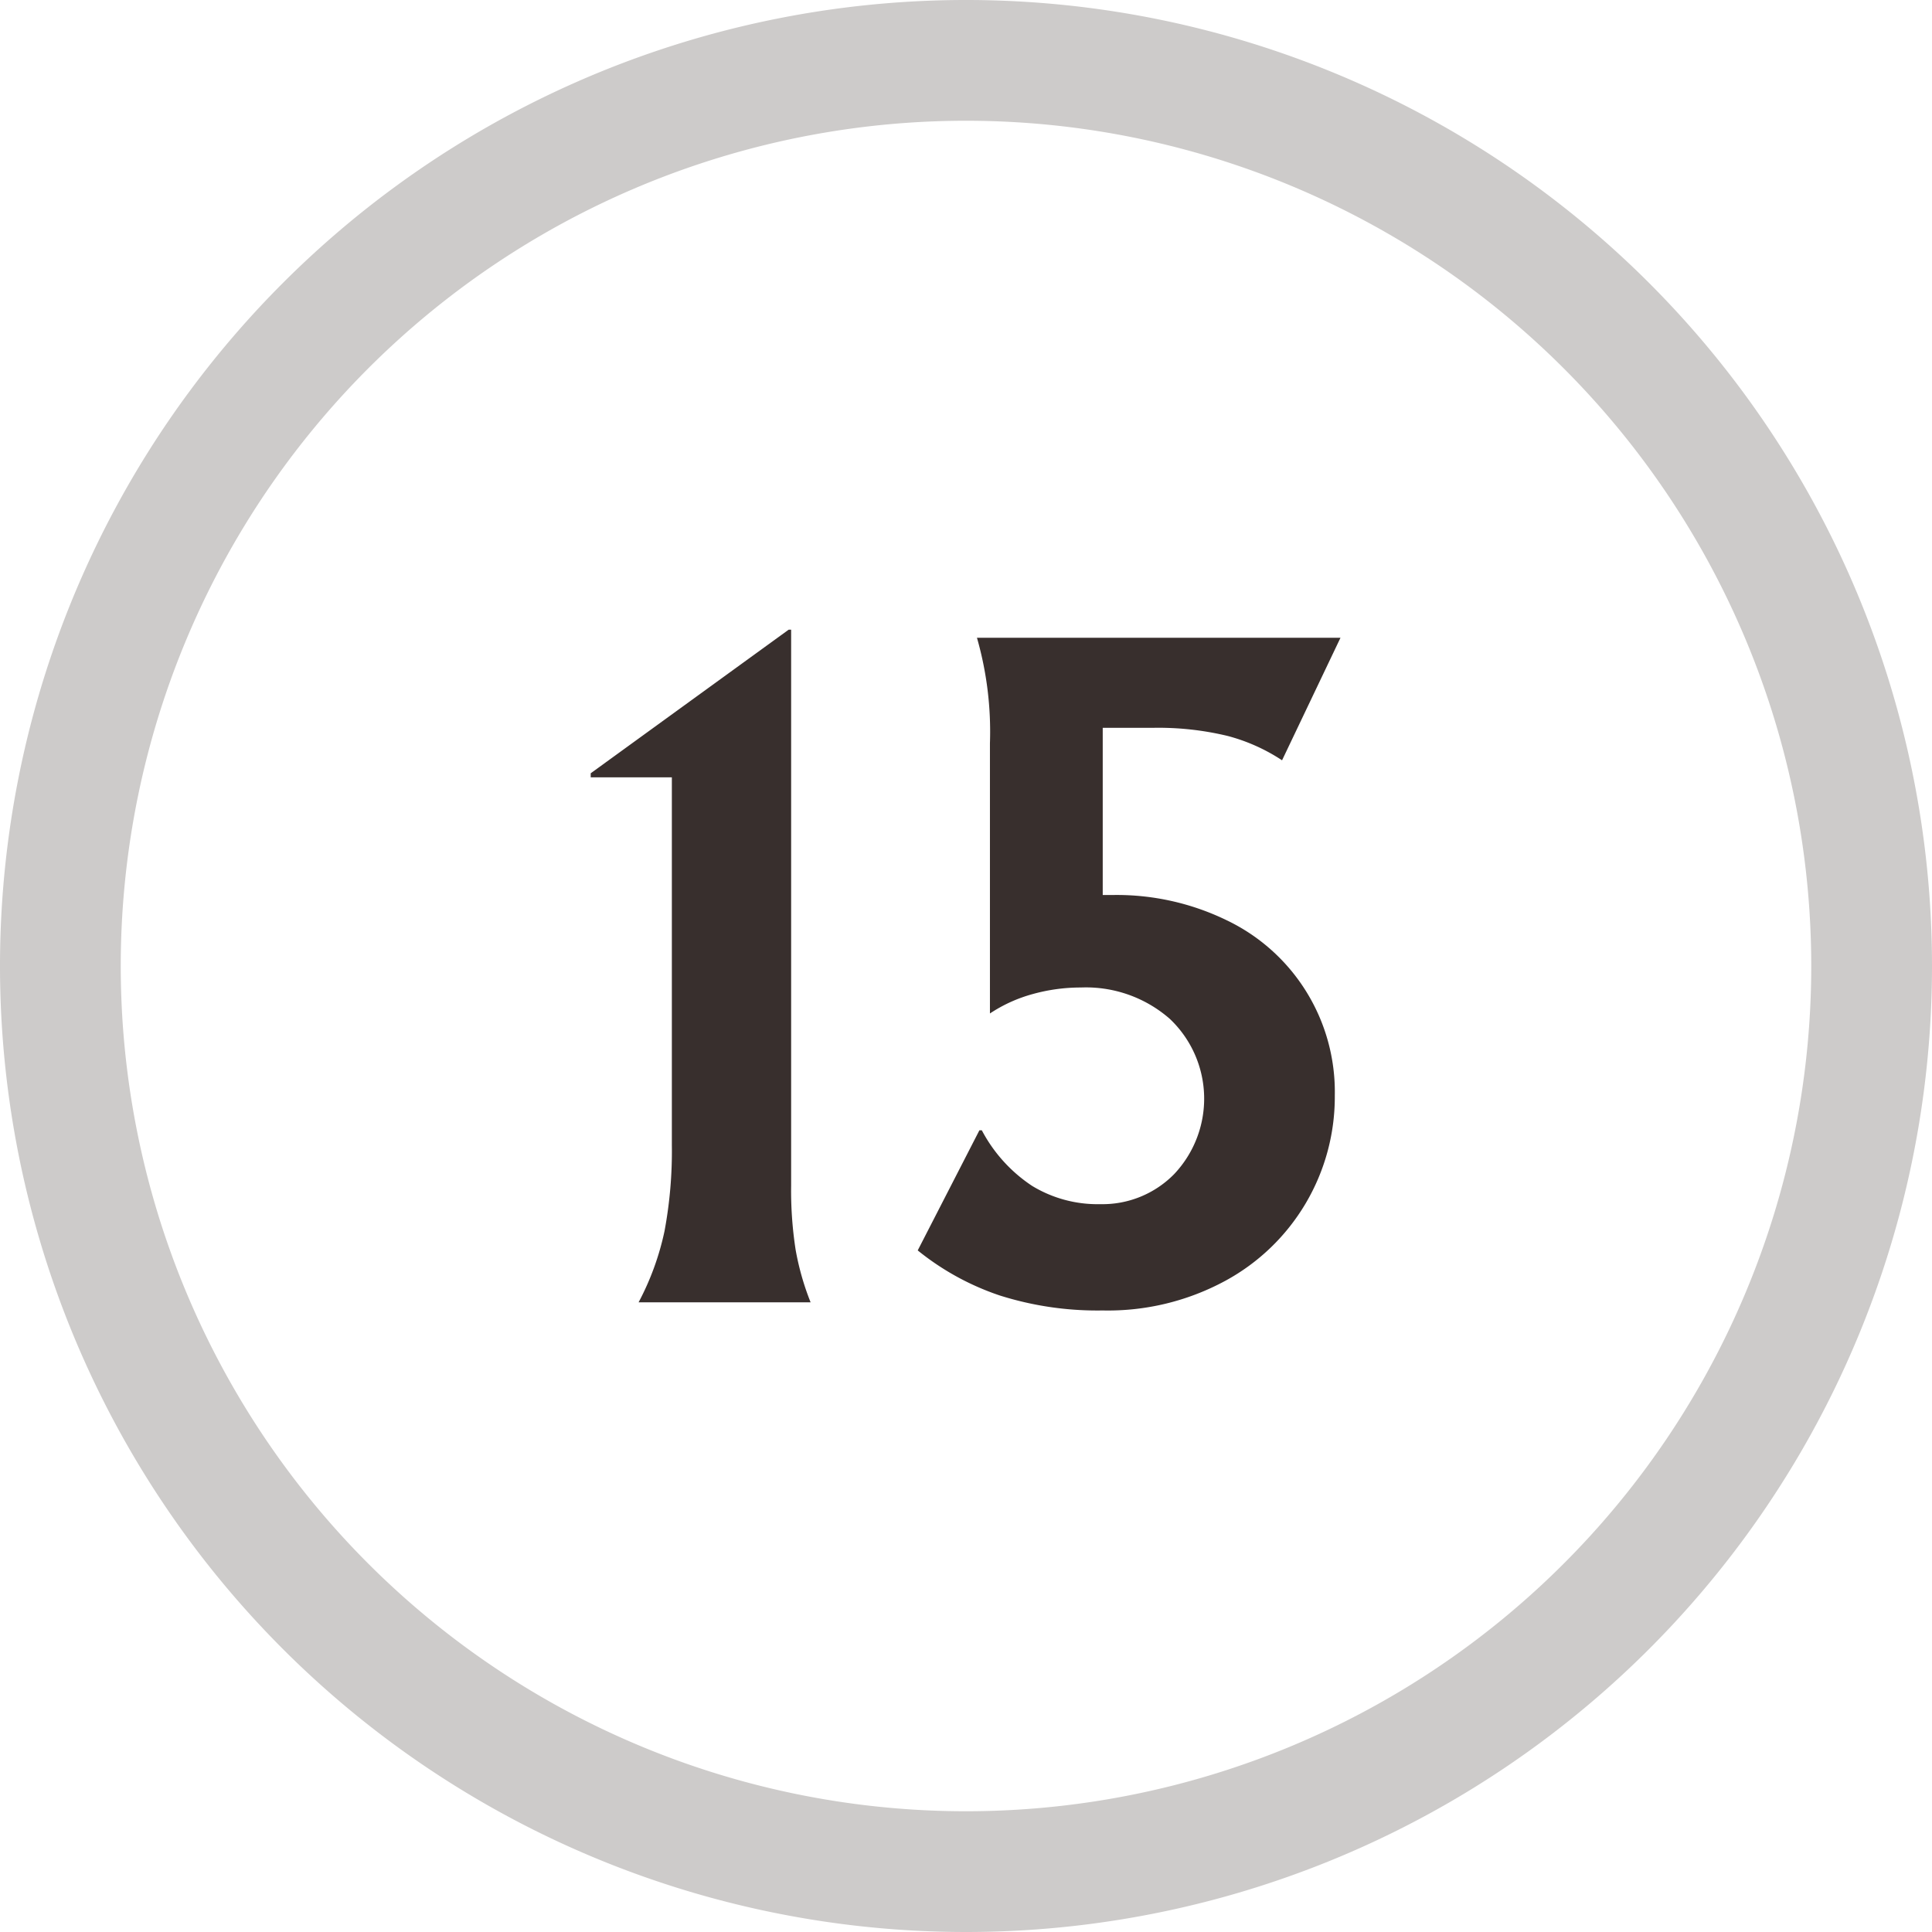 <svg id="Layer_1" data-name="Layer 1" xmlns="http://www.w3.org/2000/svg" viewBox="0 0 100 100"><defs><style>.cls-1{fill:none;}.cls-2{fill:#cdcbca;}.cls-3{fill:#382f2d;}</style></defs><title>hole-15</title><path class="cls-1" d="M93.75,50A43.75,43.75,0,1,1,50,6.25,43.75,43.75,0,0,1,93.75,50"/><path class="cls-2" d="M93.75,50A43.75,43.75,0,1,1,50,6.25,43.751,43.751,0,0,1,93.75,50M100,50a50,50,0,1,0-50,50,50,50,0,0,0,50-50"/><path class="cls-3" d="M57.623,46.325h-.546v-8.652h2.562a15.28,15.28,0,0,1,3.906.42,9.513,9.513,0,0,1,2.814,1.26l3.024-6.342H50.567a17.612,17.612,0,0,1,.672,5.46v13.986a7.639,7.639,0,0,1,2.226-1.008,9.271,9.271,0,0,1,2.478-.336,6.59,6.59,0,0,1,4.599,1.617,5.686,5.686,0,0,1,.231,8.043,5.197,5.197,0,0,1-3.822,1.554,6.517,6.517,0,0,1-3.528-.945,7.82,7.82,0,0,1-2.604-2.877h-.126l-3.192,6.216a13.659,13.659,0,0,0,4.242,2.331,16.718,16.718,0,0,0,5.334.777,12.741,12.741,0,0,0,6.342-1.533,10.831,10.831,0,0,0,5.67-9.597,9.845,9.845,0,0,0-5.607-9.072,13.01,13.01,0,0,0-5.859-1.302m-24.57,21.084h8.904a13.85,13.85,0,0,1-.777-2.73,20.036,20.036,0,0,1-.231-3.318v-28.77h-.126l-10.248,7.434v.21h4.2v19.026a22.563,22.563,0,0,1-.378,4.452,14.055,14.055,0,0,1-1.344,3.696"/></svg>
